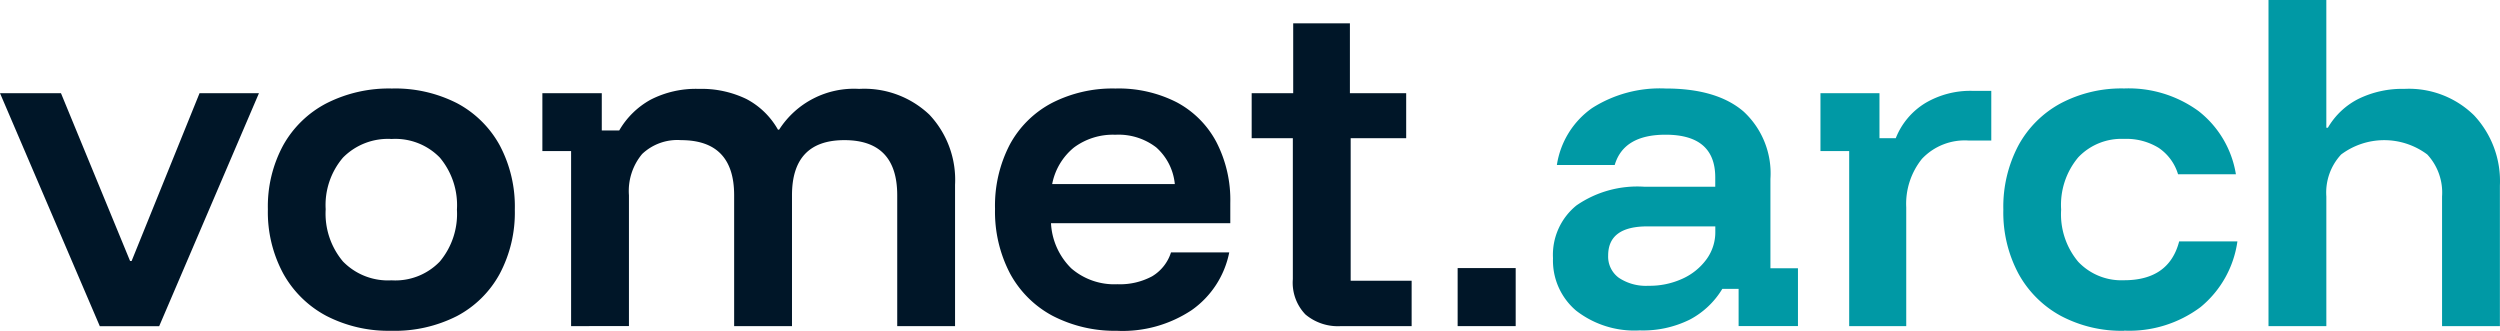<svg xmlns="http://www.w3.org/2000/svg" xmlns:xlink="http://www.w3.org/1999/xlink" width="216.732" height="28.687" viewBox="0 0 216.732 28.687">
  <defs>
    <clipPath id="clip-path">
      <rect id="Rectangle_101" data-name="Rectangle 101" width="216.732" height="28.687" fill="none"/>
    </clipPath>
  </defs>
  <g id="Group_30" data-name="Group 30" transform="translate(0 0)">
    <path id="Path_51" data-name="Path 51" d="M17.3,10.253,11.411,24.8h-.135L5.285,10.253H0l8.652,20.2H13.8l8.65-20.2Z" transform="translate(0 -2.176)" fill="#001628"/>
    <g id="Group_29" data-name="Group 29" transform="translate(0 0)">
      <g id="Group_28" data-name="Group 28" clip-path="url(#clip-path)">
        <path id="Path_52" data-name="Path 52" d="M40.183,30.741a11.729,11.729,0,0,1-5.638-1.293,9.2,9.2,0,0,1-3.735-3.67,11.2,11.2,0,0,1-1.33-5.57,11.12,11.12,0,0,1,1.332-5.554,9.1,9.1,0,0,1,3.753-3.635A11.948,11.948,0,0,1,40.219,9.74a11.8,11.8,0,0,1,5.671,1.279,9.059,9.059,0,0,1,3.684,3.635,11.289,11.289,0,0,1,1.314,5.587,11.311,11.311,0,0,1-1.314,5.572,9,9,0,0,1-3.7,3.652,11.9,11.9,0,0,1-5.692,1.278m.033-4.374a5.348,5.348,0,0,0,4.173-1.632A6.433,6.433,0,0,0,45.87,20.24a6.421,6.421,0,0,0-1.481-4.51,5.381,5.381,0,0,0-4.173-1.615,5.477,5.477,0,0,0-4.225,1.615,6.331,6.331,0,0,0-1.5,4.477,6.446,6.446,0,0,0,1.5,4.528,5.443,5.443,0,0,0,4.225,1.632" transform="translate(-6.257 -2.066)" fill="#001628"/>
        <path id="Path_53" data-name="Path 53" d="M62.18,30.345V15.171H59.69V10.15h5.15v3.231h1.513a7.106,7.106,0,0,1,2.709-2.659,8.559,8.559,0,0,1,4.192-.943,8.935,8.935,0,0,1,4.121.876,6.722,6.722,0,0,1,2.739,2.66h.1a7.7,7.7,0,0,1,6.94-3.536,8.194,8.194,0,0,1,6.092,2.24,8.241,8.241,0,0,1,2.22,6.076V30.345H90.453V19q0-4.777-4.578-4.778-4.544,0-4.545,4.778V30.345H76.315V19q0-4.777-4.611-4.778a4.44,4.44,0,0,0-3.364,1.2A5,5,0,0,0,67.195,19v11.34Z" transform="translate(-12.67 -2.073)" fill="#001628"/>
        <path id="Path_54" data-name="Path 54" d="M120.145,30.742a11.718,11.718,0,0,1-5.655-1.3,9.012,9.012,0,0,1-3.685-3.668,11.534,11.534,0,0,1-1.3-5.6,11.46,11.46,0,0,1,1.279-5.572A8.8,8.8,0,0,1,114.42,11a11.515,11.515,0,0,1,5.519-1.26,11.065,11.065,0,0,1,5.318,1.194,8.3,8.3,0,0,1,3.431,3.433,10.945,10.945,0,0,1,1.213,5.3v1.75H114.357a5.912,5.912,0,0,0,1.766,3.921,5.7,5.7,0,0,0,3.991,1.368,5.875,5.875,0,0,0,3.014-.689,3.717,3.717,0,0,0,1.632-2.069h5.049a8.015,8.015,0,0,1-3.251,5,10.817,10.817,0,0,1-6.411,1.8m-5.691-12.725h10.635a4.864,4.864,0,0,0-1.615-3.181,5.354,5.354,0,0,0-3.534-1.094,5.658,5.658,0,0,0-3.6,1.11,5.4,5.4,0,0,0-1.883,3.165" transform="translate(-23.243 -2.066)" fill="#001628"/>
        <path id="Path_55" data-name="Path 55" d="M145.492,28.816a4.372,4.372,0,0,1-3.08-1.009,3.97,3.97,0,0,1-1.093-3.063V12.525H137.75v-3.9h3.6V2.564h4.916V8.625h4.879v3.9h-4.812V24.879h5.285v3.937Z" transform="translate(-29.239 -0.544)" fill="#001628"/>
        <path id="Path_56" data-name="Path 56" d="M178.446,30.707a8.236,8.236,0,0,1-5.537-1.716,5.689,5.689,0,0,1-2-4.545,5.5,5.5,0,0,1,2.036-4.574,9.275,9.275,0,0,1,5.871-1.62h6.159v-.81q0-3.7-4.309-3.7-3.633,0-4.407,2.626h-5.014a7.391,7.391,0,0,1,3.047-4.931,10.932,10.932,0,0,1,6.377-1.7q4.444,0,6.766,2a7.292,7.292,0,0,1,2.323,5.84v7.741h2.387v5.015H187V27.107h-1.413a7.219,7.219,0,0,1-2.81,2.659,9.122,9.122,0,0,1-4.326.943m.741-3.87a6.822,6.822,0,0,0,2.962-.623,5.248,5.248,0,0,0,2.069-1.683,3.973,3.973,0,0,0,.757-2.373v-.47h-5.889q-3.4,0-3.4,2.522a2.272,2.272,0,0,0,.926,1.935,4.222,4.222,0,0,0,2.575.691" transform="translate(-36.275 -2.064)" fill="#0099a5"/>
        <path id="Path_57" data-name="Path 57" d="M202.836,30.393V15.215h-2.49V10.2h5.116v3.9h1.413a6.245,6.245,0,0,1,2.591-3.062,7.678,7.678,0,0,1,4.006-1.042h1.683v4.311h-1.919a5.1,5.1,0,0,0-4.089,1.582,6.222,6.222,0,0,0-1.365,4.207v10.3Z" transform="translate(-42.525 -2.121)" fill="#0099a5"/>
        <path id="Path_58" data-name="Path 58" d="M230.939,30.741a11.215,11.215,0,0,1-5.487-1.294,9.192,9.192,0,0,1-3.667-3.653,11.232,11.232,0,0,1-1.314-5.554,11.351,11.351,0,0,1,1.3-5.554,9.077,9.077,0,0,1,3.653-3.652,11.271,11.271,0,0,1,5.519-1.3A10.28,10.28,0,0,1,237.4,11.7a8.7,8.7,0,0,1,3.232,5.471h-5.015a4.225,4.225,0,0,0-1.683-2.29,5.336,5.336,0,0,0-3-.774,5.153,5.153,0,0,0-3.971,1.6,6.415,6.415,0,0,0-1.481,4.527,6.413,6.413,0,0,0,1.481,4.526,5.151,5.151,0,0,0,3.971,1.6q3.905,0,4.78-3.368h5.049a8.965,8.965,0,0,1-3.2,5.7,10.311,10.311,0,0,1-6.63,2.036" transform="translate(-46.796 -2.065)" fill="#0099a5"/>
        <path id="Path_59" data-name="Path 59" d="M249.654,28.272V0h5.013V11.072h.135a6.42,6.42,0,0,1,2.664-2.507,8.637,8.637,0,0,1,3.972-.86A8.058,8.058,0,0,1,267.474,10a8.338,8.338,0,0,1,2.24,6.092V28.272H264.7V17.03a4.854,4.854,0,0,0-1.279-3.635,6.231,6.231,0,0,0-7.472,0,4.843,4.843,0,0,0-1.281,3.635V28.272Z" transform="translate(-52.991 0)" fill="#0099a5"/>
        <rect id="Rectangle_100" data-name="Rectangle 100" width="5.032" height="5.032" transform="translate(126.367 23.24)" fill="#001628"/>
      </g>
    </g>
  </g>
</svg>

